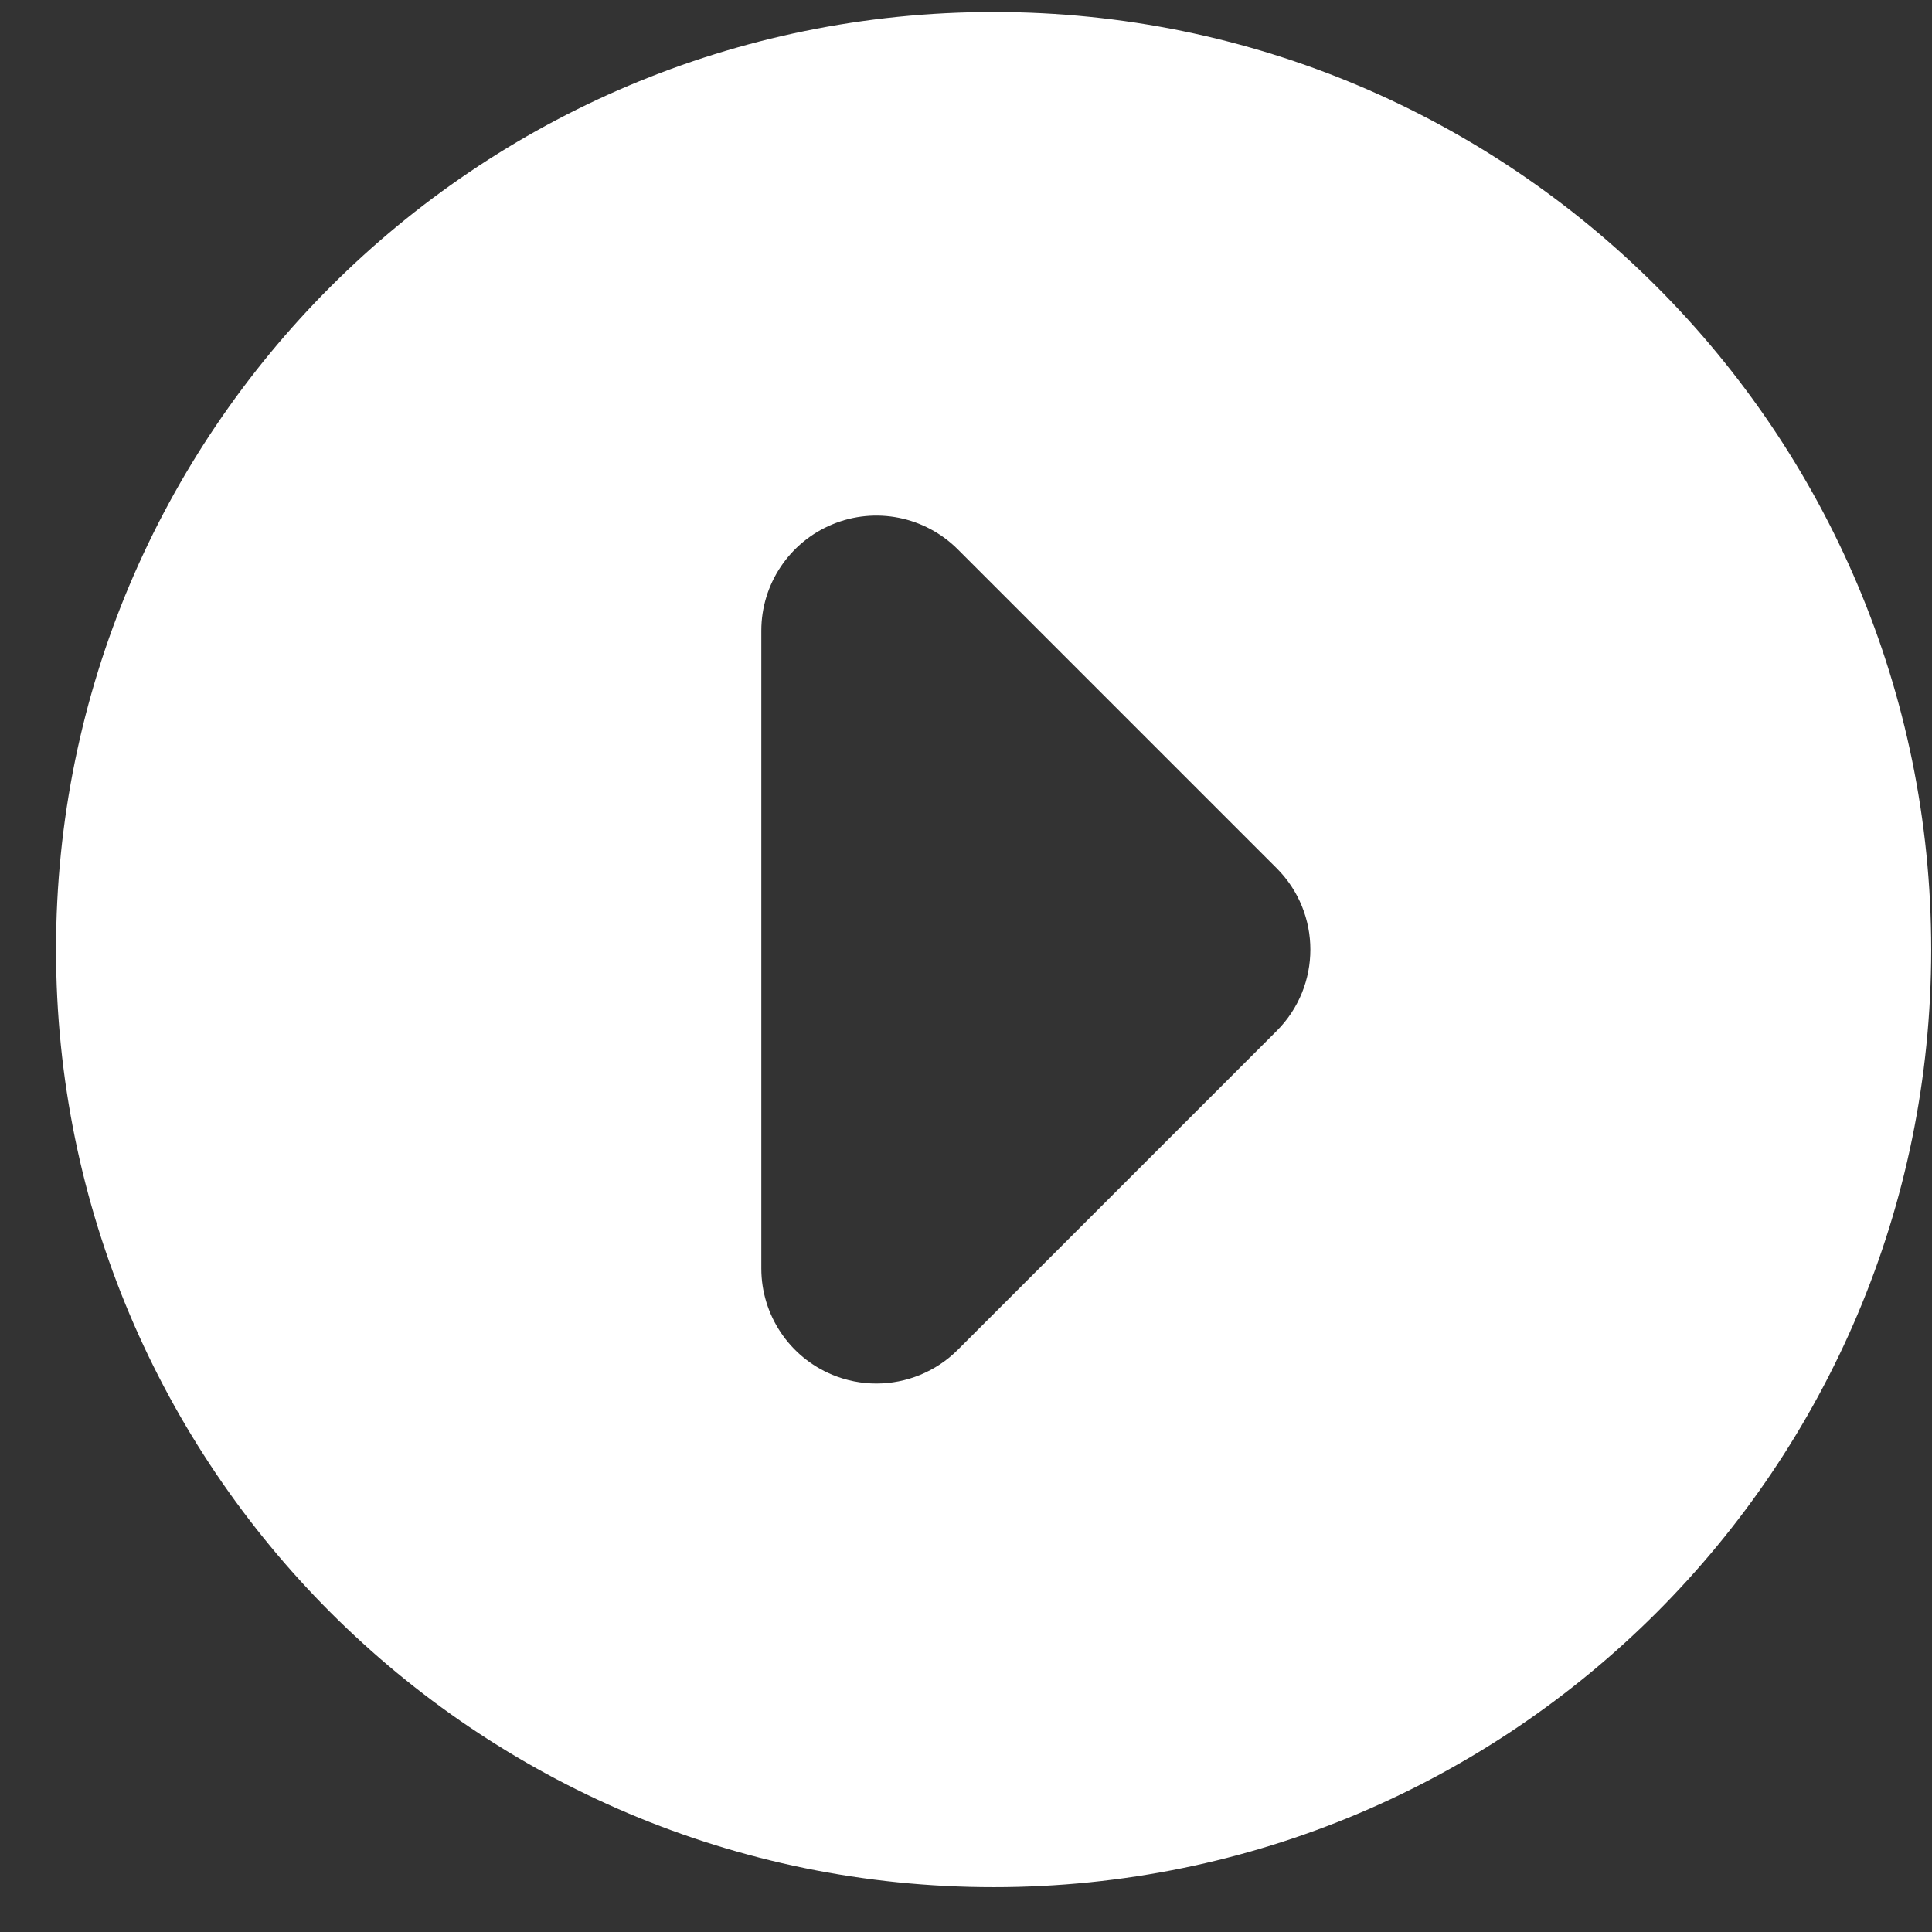 <svg width="34" height="34" viewBox="0 0 34 34" fill="none" xmlns="http://www.w3.org/2000/svg">
<rect x="0" y="0" width="34" height="34" fill="#333333" stroke="none"/>
<path d="M17.486 0.211C8.373 0.211 0.986 7.598 0.986 16.711C0.986 25.824 8.373 33.211 17.486 33.211C26.599 33.211 33.986 25.824 33.986 16.711C33.986 7.598 26.599 0.211 17.486 0.211ZM22.467 18.143L16.855 23.755C16.468 24.142 15.949 24.348 15.423 24.348C15.162 24.348 14.899 24.298 14.648 24.194C13.892 23.881 13.398 23.142 13.398 22.324L13.398 11.098C13.398 10.28 13.892 9.541 14.648 9.228C15.405 8.914 16.275 9.088 16.855 9.667L22.467 15.279C23.258 16.07 23.258 17.352 22.467 18.143Z" fill="white"/>
</svg>
